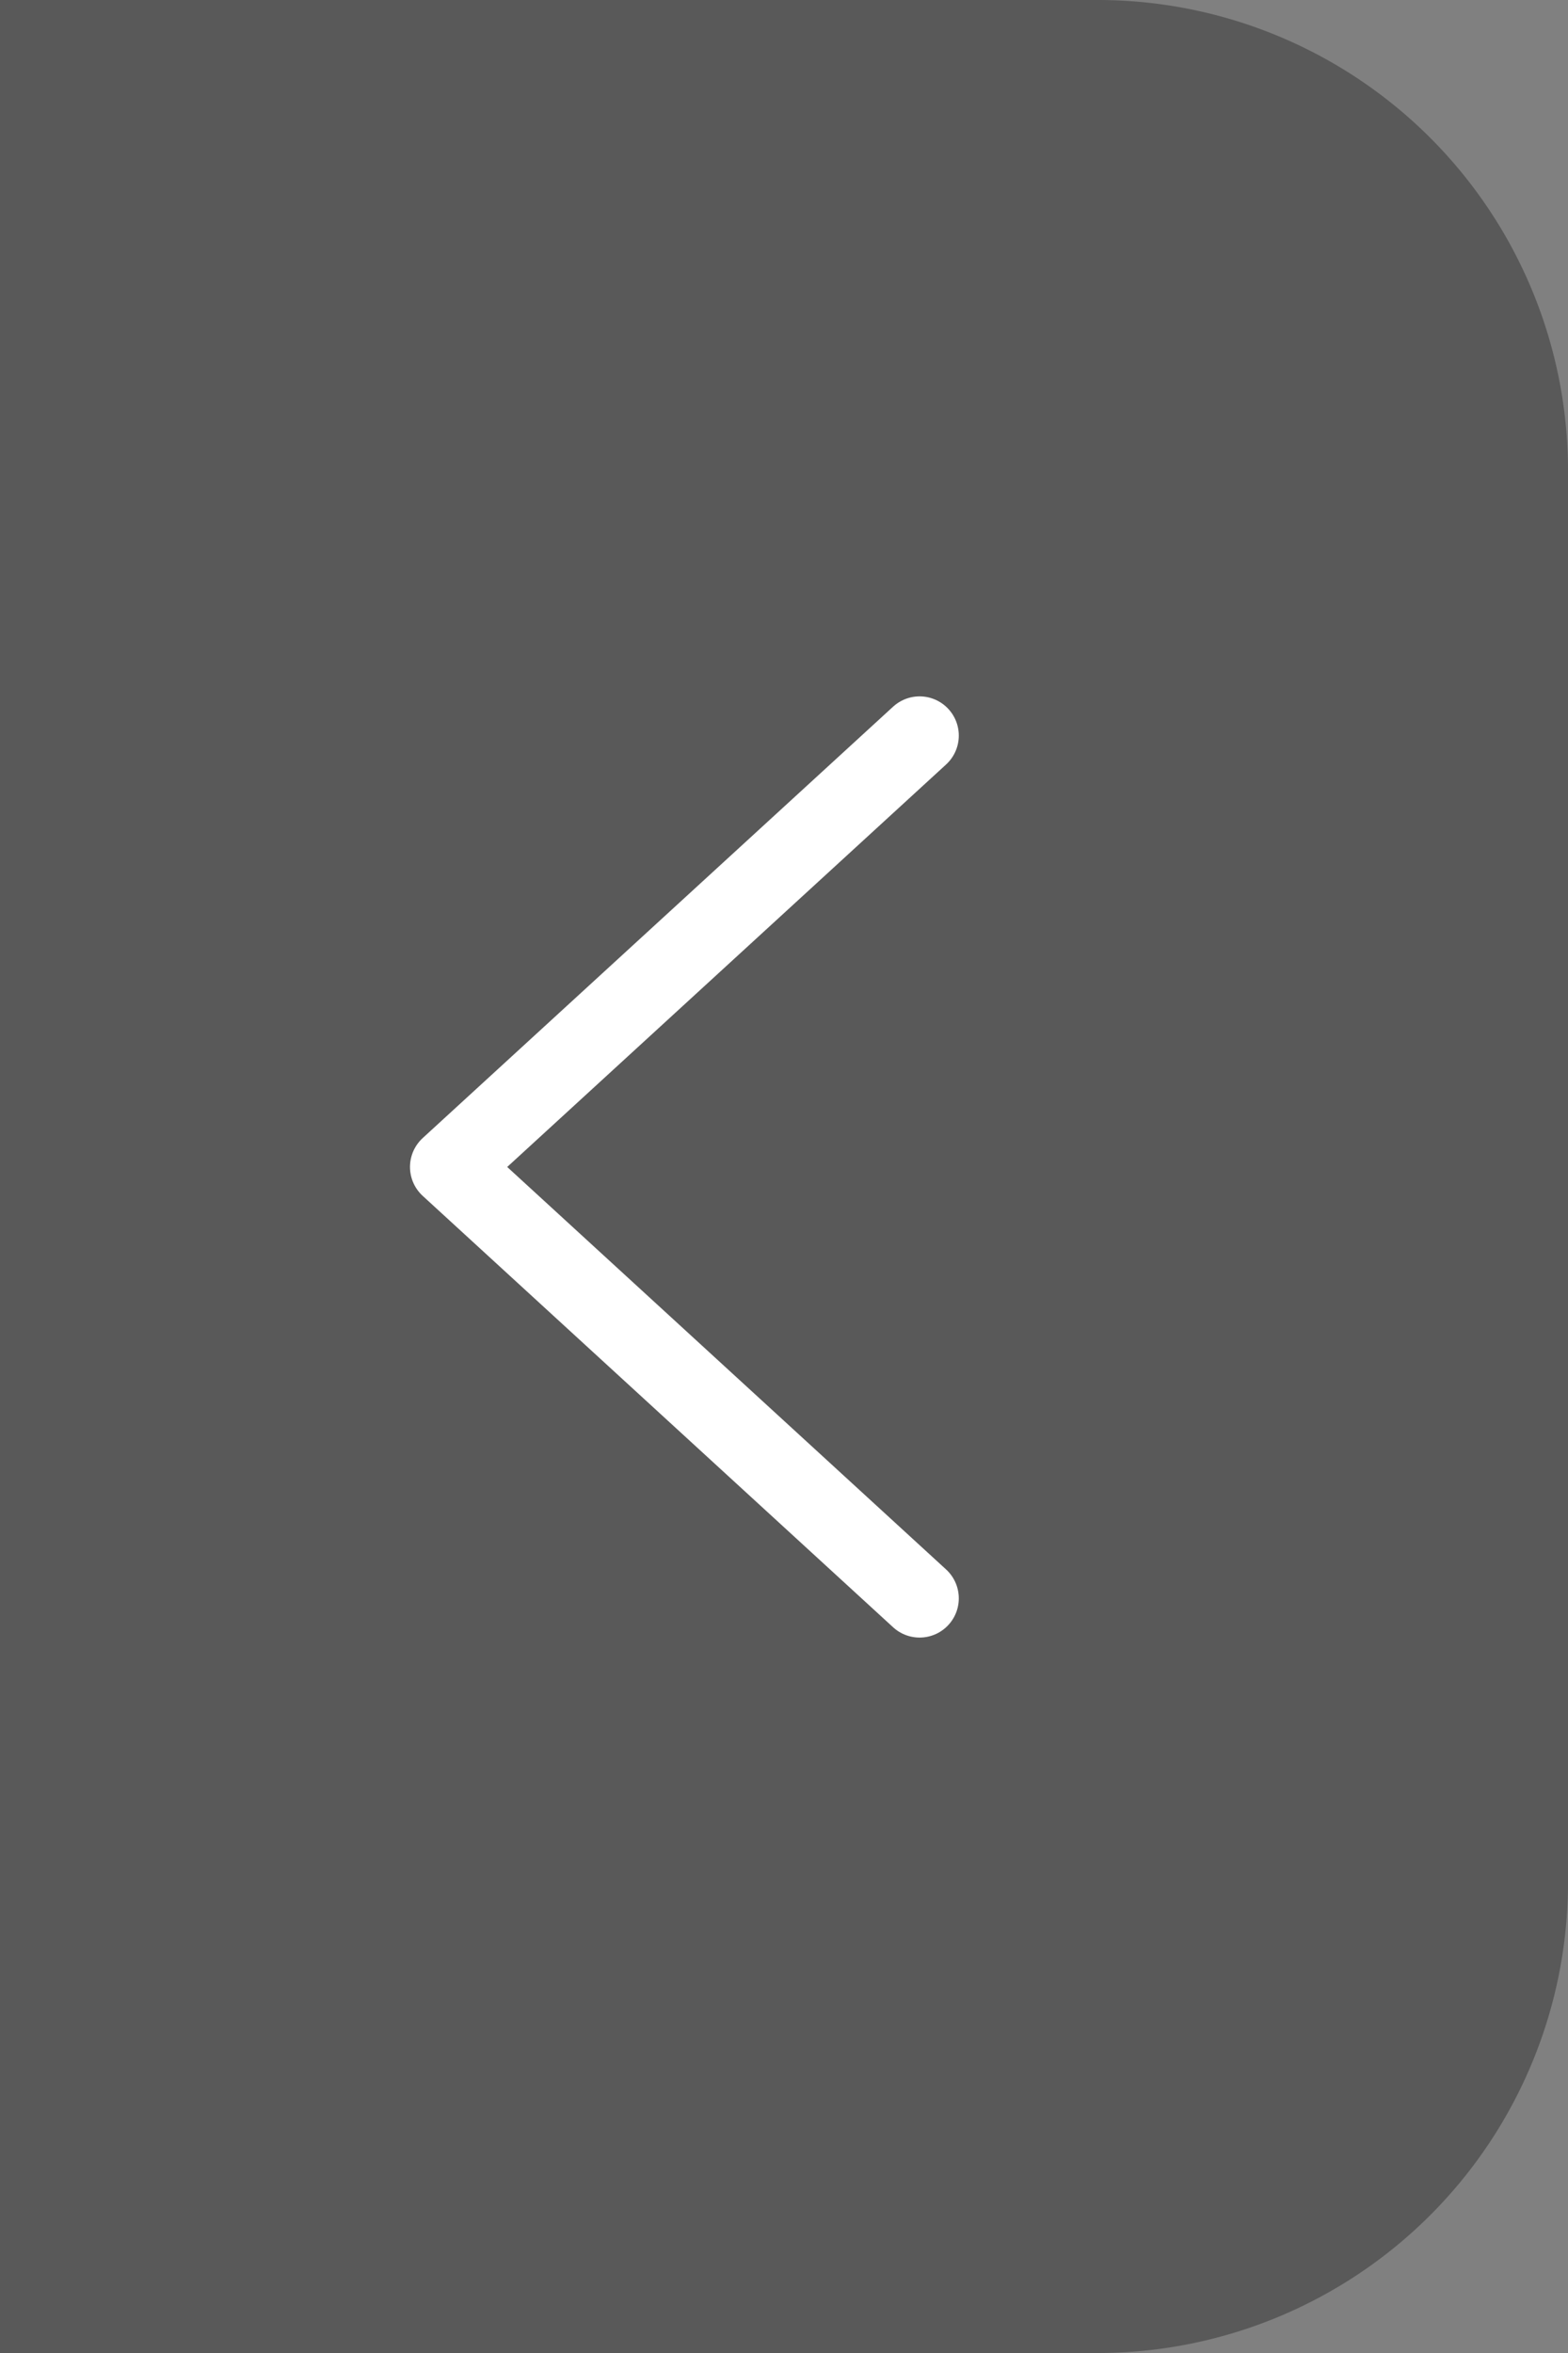 <svg xmlns="http://www.w3.org/2000/svg" width="40" height="60" viewBox="0 0 40 60"><rect x="0" y="0" width="40" height="60" fill="#808080" stroke="none"/><g transform="translate(-8826 13897) rotate(180)"><path d="M0,0H28A12,12,0,0,1,40,12V48A12,12,0,0,1,28,60H0a0,0,0,0,1,0,0V0A0,0,0,0,1,0,0Z" transform="translate(-8826 13897) rotate(180)" opacity="0.306"/><g transform="translate(-8837.459 13878.243) rotate(180)"><path d="M0,22,12,11,0,0" transform="translate(12 22) rotate(-180)" fill="none" stroke="#fff" stroke-linecap="round" stroke-linejoin="round" stroke-width="2"/></g></g></svg>